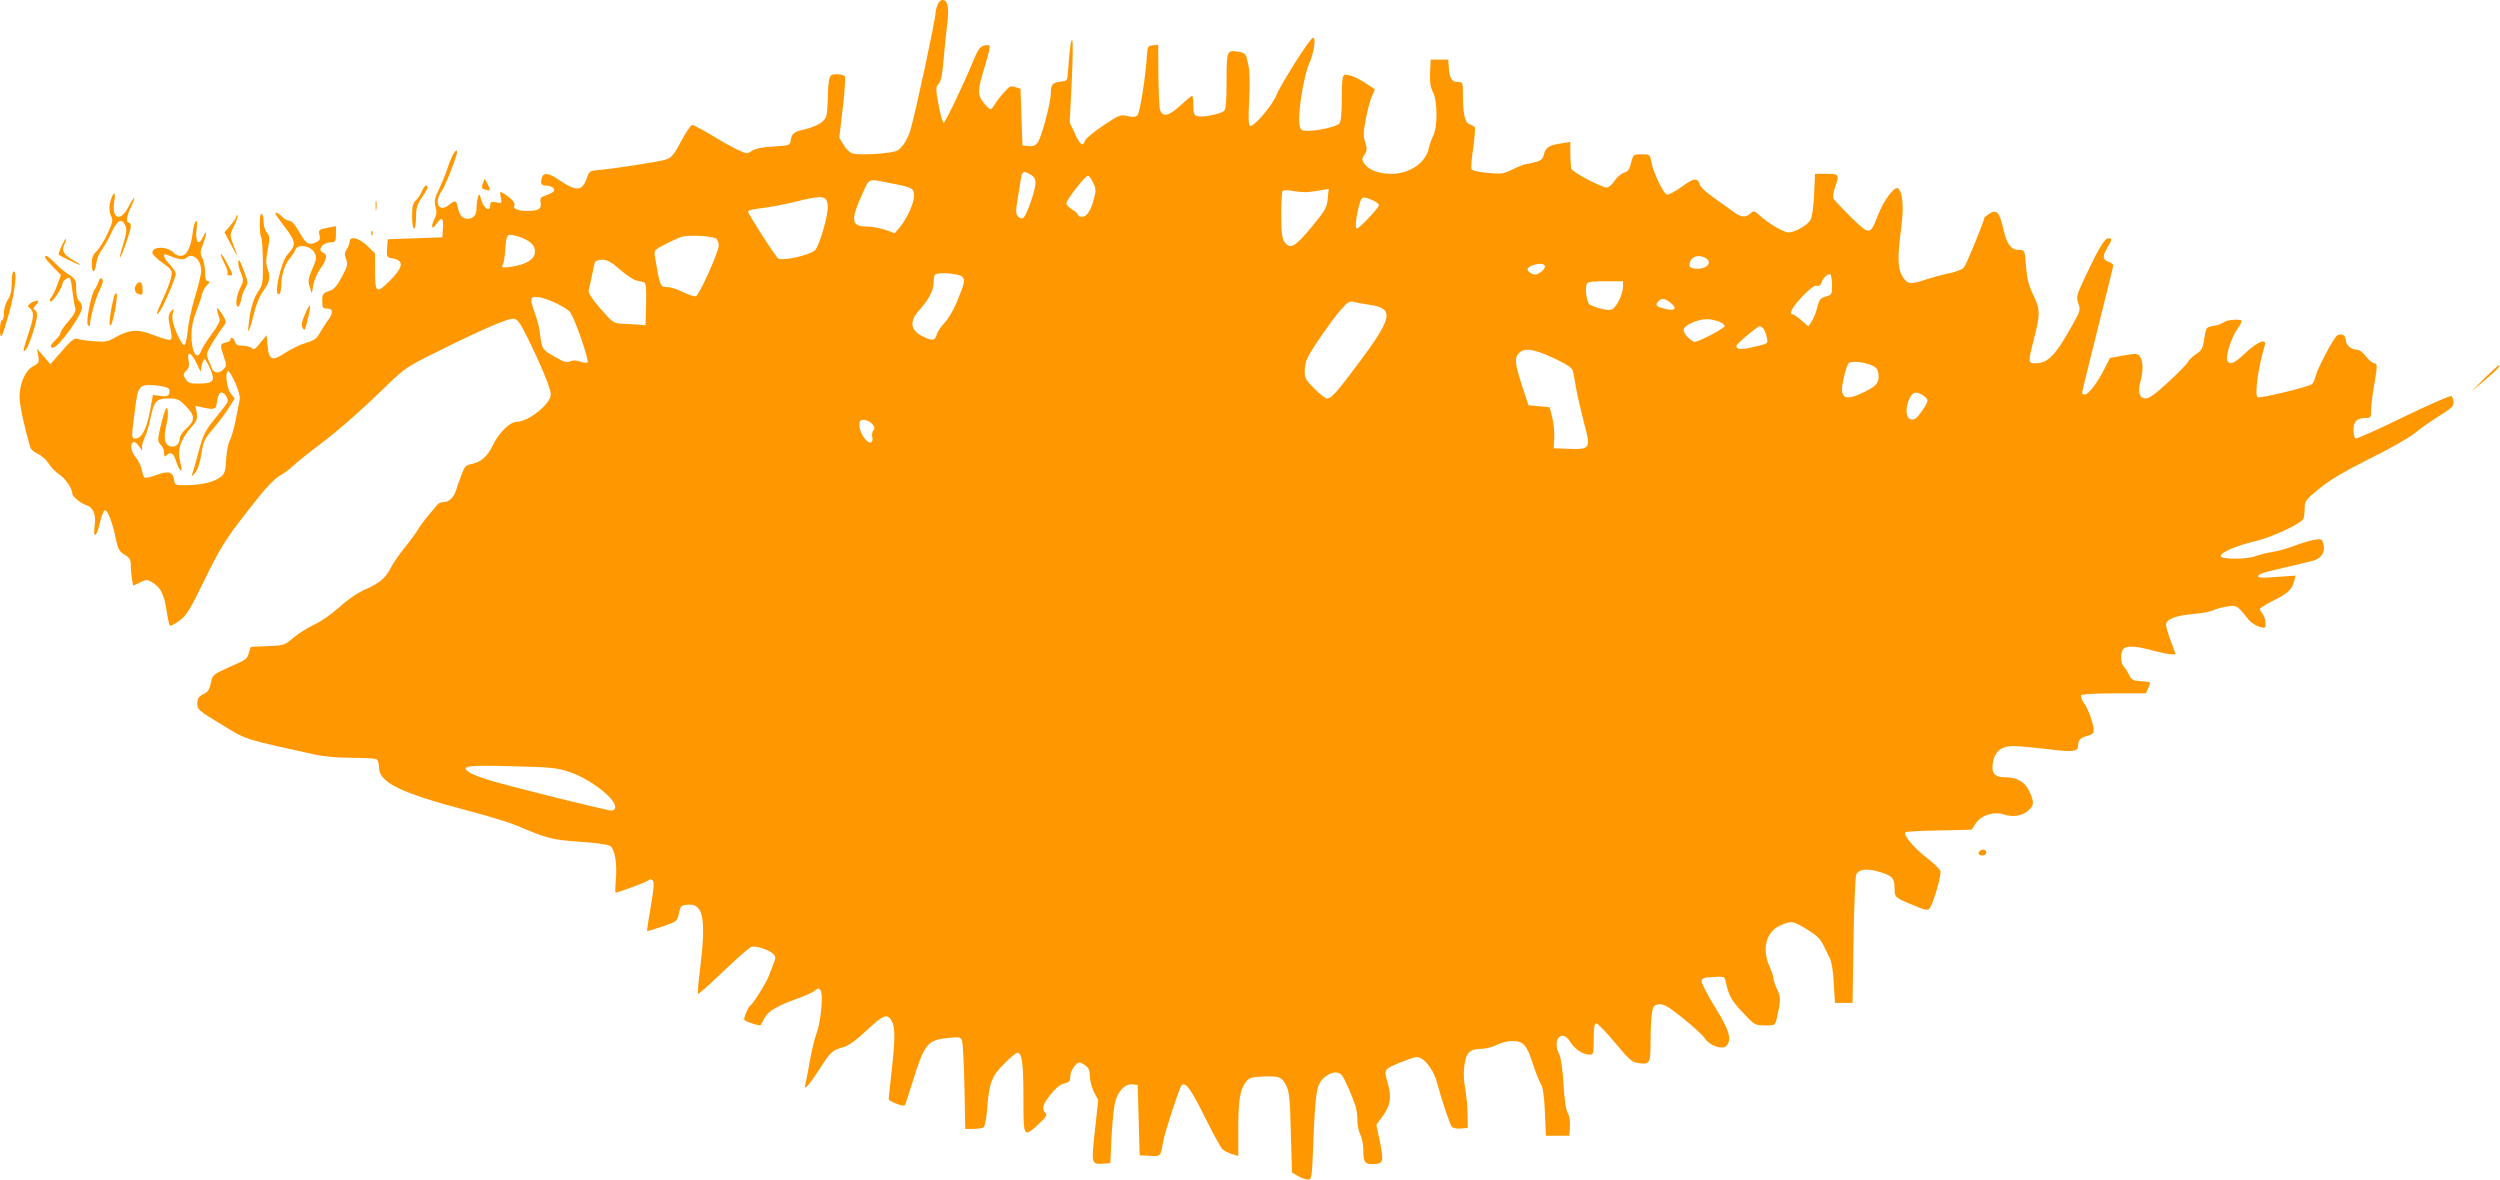 <?xml version="1.0" standalone="no"?>
<!DOCTYPE svg PUBLIC "-//W3C//DTD SVG 20010904//EN"
 "http://www.w3.org/TR/2001/REC-SVG-20010904/DTD/svg10.dtd">
<svg version="1.0" xmlns="http://www.w3.org/2000/svg"
 width="1280pt" height="604pt" viewBox="0 0 1280 604"
 preserveAspectRatio="xMidYMid meet">
<g transform="translate(0,604) scale(0.1,-0.1)"
fill="#ff9800" stroke="none">
<path d="M4800 6014 c-6 -14 -10 -32 -10 -40 0 -33 -103 -514 -129 -601 -13
-45 -40 -87 -65 -103 -23 -15 -189 -27 -230 -16 -13 3 -34 22 -46 43 l-23 38
18 151 c10 84 14 157 11 163 -4 6 -23 11 -41 11 -41 0 -43 -5 -47 -133 -3 -82
-5 -90 -30 -112 -15 -13 -52 -29 -83 -36 -61 -13 -71 -22 -77 -59 -3 -24 -7
-25 -88 -30 -57 -3 -93 -11 -110 -22 -24 -17 -28 -16 -75 6 -28 13 -88 47
-134 75 -46 28 -90 51 -97 51 -7 0 -32 -37 -56 -82 -38 -71 -49 -85 -79 -95
-33 -11 -279 -49 -358 -55 -28 -2 -36 -8 -44 -33 -24 -74 -53 -78 -139 -20
-55 38 -82 44 -92 19 -11 -30 -6 -44 17 -44 29 0 51 -15 43 -28 -3 -6 -21 -16
-40 -22 -28 -9 -32 -14 -28 -36 6 -33 -10 -44 -68 -44 -50 0 -76 12 -66 29 7
11 -20 40 -58 62 -17 10 -18 9 -12 -21 6 -32 5 -32 -24 -26 -26 5 -30 2 -30
-15 0 -36 -33 -18 -45 26 -11 36 -12 37 -18 15 -4 -14 -7 -39 -7 -55 0 -36
-16 -55 -46 -55 -27 0 -42 18 -50 58 -8 38 -13 39 -48 11 -49 -39 -76 15 -35
72 20 29 79 178 79 201 0 26 -28 -19 -45 -72 -9 -30 -30 -82 -46 -116 -24 -50
-27 -65 -19 -93 7 -25 6 -41 -6 -63 -20 -39 -12 -60 10 -25 27 40 37 33 34
-20 l-3 -48 -140 -5 -140 -5 -3 -46 c-3 -46 -3 -47 33 -53 55 -11 49 -46 -21
-115 -67 -67 -74 -62 -74 58 l0 84 -40 39 c-44 41 -90 52 -90 20 0 -10 -7 -27
-15 -38 -11 -17 -12 -27 -3 -51 10 -26 7 -37 -22 -91 -26 -48 -39 -64 -66 -72
-31 -11 -34 -15 -34 -51 0 -35 3 -39 25 -39 32 0 33 -23 1 -64 -12 -17 -30
-45 -40 -63 -13 -25 -27 -36 -68 -48 -29 -8 -77 -32 -107 -51 -68 -46 -84 -39
-91 37 l-5 53 -32 -39 c-25 -32 -34 -38 -44 -27 -7 6 -28 12 -47 12 -25 0 -35
5 -39 20 -5 20 -23 28 -23 11 0 -5 -11 -12 -25 -15 -29 -7 -30 -11 -9 -72 15
-45 15 -48 -4 -67 -23 -22 -49 -17 -58 10 -3 10 -10 26 -15 35 -5 10 -9 26 -9
36 0 15 50 97 94 156 5 7 -2 27 -19 51 -23 33 -27 36 -23 15 3 -14 8 -32 12
-41 5 -10 -9 -38 -39 -78 -25 -34 -50 -73 -55 -87 -21 -55 -50 -8 -50 82 0 35
9 79 24 117 13 34 27 74 30 90 4 15 15 36 26 47 16 16 17 20 5 20 -11 0 -15
12 -15 48 -1 26 -7 58 -14 72 -12 21 -12 31 5 74 20 53 18 77 -2 32 -23 -49
-41 -24 -32 44 4 28 2 41 -4 37 -6 -4 -13 -29 -16 -56 -9 -76 -31 -121 -60
-121 -14 0 -30 6 -36 14 -29 35 -111 37 -111 2 0 -8 23 -31 51 -51 49 -35 51
-39 46 -72 -4 -20 -22 -70 -42 -111 -35 -73 -42 -105 -13 -60 24 39 78 167 78
186 0 10 -14 31 -30 47 -30 29 -41 61 -17 51 55 -23 88 -29 99 -18 32 32 78
-6 78 -64 0 -17 -14 -78 -32 -135 -17 -57 -34 -135 -37 -173 -3 -38 -11 -71
-17 -73 -6 -2 -24 25 -39 61 -20 47 -25 73 -21 97 7 33 6 33 -9 14 -11 -13
-14 -30 -10 -50 18 -88 18 -95 -1 -95 -9 0 -46 12 -82 26 -75 30 -121 27 -191
-13 -38 -22 -52 -25 -110 -20 -36 2 -74 8 -83 12 -18 7 -35 -8 -106 -91 l-34
-39 -34 40 -35 40 7 -37 c5 -34 3 -38 -26 -53 -40 -21 -70 -88 -70 -158 0 -42
26 -160 56 -260 3 -9 20 -23 38 -31 18 -8 43 -30 55 -49 12 -20 37 -45 55 -57
30 -18 66 -72 66 -97 0 -14 42 -50 68 -58 39 -11 55 -48 47 -105 -10 -71 9
-63 26 12 8 34 19 63 25 65 14 5 41 -64 57 -146 11 -52 18 -65 45 -81 27 -17
32 -26 32 -59 0 -21 3 -52 6 -69 l6 -31 35 17 c31 15 37 15 60 2 44 -25 63
-62 75 -141 6 -41 14 -77 17 -82 4 -4 26 8 50 25 37 28 55 58 130 213 88 179
111 215 286 433 33 42 76 84 95 95 19 10 51 33 70 51 19 18 73 62 120 97 107
80 227 185 355 310 96 93 107 101 263 178 233 116 363 172 391 169 21 -2 33
-19 70 -93 75 -153 121 -265 121 -294 0 -49 -115 -141 -176 -141 -34 0 -92
-58 -122 -122 -25 -54 -61 -85 -108 -94 -29 -5 -36 -12 -52 -58 -11 -28 -23
-62 -27 -76 -11 -36 -35 -60 -61 -60 -13 0 -28 -6 -33 -12 -6 -7 -29 -35 -51
-61 -22 -26 -45 -58 -51 -70 -7 -12 -35 -51 -64 -87 -29 -36 -62 -83 -73 -105
-27 -54 -56 -79 -132 -113 -39 -17 -93 -54 -134 -92 -38 -34 -94 -73 -125 -87
-31 -14 -78 -43 -106 -66 -48 -41 -51 -42 -135 -45 l-86 -4 -10 -31 c-10 -33
-8 -32 -112 -78 -58 -26 -74 -37 -78 -58 -12 -55 -16 -62 -45 -76 -22 -12 -29
-23 -29 -45 0 -33 5 -37 125 -110 129 -79 107 -72 485 -155 36 -8 115 -15 177
-15 61 0 118 -3 127 -6 10 -4 16 -18 16 -41 0 -80 107 -132 468 -227 96 -25
202 -58 235 -72 160 -68 185 -74 330 -84 96 -7 146 -15 155 -24 21 -21 32 -93
25 -168 -3 -38 -4 -68 -1 -68 14 0 153 52 165 61 10 9 17 9 25 1 8 -8 6 -43
-10 -133 -12 -68 -20 -124 -19 -126 2 -1 37 9 78 23 74 25 76 26 85 67 8 39
12 42 45 45 80 7 95 -69 64 -325 -9 -69 -14 -128 -11 -131 3 -3 61 49 130 115
68 66 133 122 143 125 25 7 90 -15 112 -36 13 -14 14 -21 2 -49 -7 -17 -19
-48 -26 -67 -14 -36 -80 -141 -95 -150 -9 -6 -30 -55 -30 -70 0 -9 79 -35 85
-28 1 2 10 18 19 35 18 36 66 64 176 103 36 13 73 30 83 39 16 13 19 13 28 1
15 -22 2 -162 -21 -223 -11 -29 -26 -95 -35 -147 -9 -52 -19 -103 -22 -114
-10 -35 17 -5 71 77 60 94 66 99 123 115 29 9 66 35 122 88 85 80 106 87 128
44 17 -33 16 -96 -2 -255 -8 -72 -15 -135 -15 -142 0 -12 76 -41 83 -32 2 2
18 51 36 109 65 209 78 225 189 236 51 6 60 4 67 -12 5 -11 10 -117 13 -236
l4 -218 41 0 c23 0 47 4 53 8 6 4 14 41 17 82 11 145 23 179 87 242 31 32 62
58 69 58 24 0 31 -55 31 -231 0 -205 0 -205 77 -135 39 36 46 47 36 57 -21 22
-15 44 27 96 27 34 50 52 70 56 25 6 30 11 30 37 0 27 29 70 48 70 4 0 18 -7
30 -16 16 -11 22 -25 22 -54 0 -22 10 -58 21 -81 l22 -41 -17 -155 c-19 -174
-19 -175 44 -171 l35 3 6 135 c4 74 12 155 19 179 15 56 51 93 88 89 l27 -3 5
-180 5 -180 52 -3 c56 -3 55 -5 68 71 7 45 84 278 94 290 20 20 48 -18 117
-157 41 -83 83 -159 92 -169 10 -9 32 -21 50 -26 l32 -10 0 137 c0 150 9 202
38 241 16 22 28 26 83 29 87 4 101 -1 124 -45 16 -32 20 -68 24 -242 l6 -204
30 -18 c17 -10 39 -18 51 -18 20 -1 21 5 28 182 11 271 16 304 55 339 35 31
72 36 92 12 13 -16 54 -109 70 -159 5 -16 9 -50 9 -75 1 -25 7 -56 15 -70 8
-14 14 -46 15 -72 0 -66 7 -78 44 -78 59 0 62 8 42 110 l-19 91 32 44 c41 57
47 98 26 170 -14 49 -14 60 -3 72 14 13 103 50 146 60 34 8 88 -54 108 -125
28 -104 67 -217 77 -230 6 -8 25 -12 46 -10 l36 3 -1 70 c0 39 -6 97 -12 130
-15 75 -6 161 19 186 13 13 33 19 62 19 23 0 59 9 80 20 21 11 56 20 81 20 56
0 74 -21 106 -122 13 -40 31 -84 39 -98 11 -17 17 -59 21 -145 l5 -120 60 0
60 0 3 47 c2 29 -3 56 -11 70 -10 15 -17 67 -22 148 -4 77 -13 136 -22 153
-38 75 14 132 57 62 23 -37 65 -65 100 -65 18 0 20 6 20 80 0 61 3 80 14 80 7
0 50 -45 95 -99 66 -80 88 -100 113 -103 66 -10 68 -7 69 111 0 58 3 124 7
146 6 35 11 40 37 43 24 2 48 -12 124 -73 52 -42 102 -88 111 -103 22 -35 88
-58 108 -38 31 31 17 81 -58 201 -39 63 -70 123 -68 133 2 13 15 18 60 20 56
3 58 2 64 -25 15 -71 29 -96 87 -157 61 -65 63 -66 114 -66 58 0 52 -8 72 94
7 40 6 55 -10 90 -10 22 -19 48 -19 57 0 9 -9 36 -20 60 -40 90 -18 177 52
209 59 27 67 26 139 -18 47 -28 69 -49 83 -78 10 -21 26 -52 34 -69 10 -18 18
-69 21 -130 l6 -100 45 0 45 0 5 320 c3 176 9 328 14 338 12 25 50 31 104 17
78 -21 92 -34 92 -85 0 -48 1 -50 80 -83 80 -34 91 -36 101 -21 21 33 60 170
54 189 -4 11 -36 42 -71 69 -63 48 -121 117 -109 130 4 3 82 8 173 9 l167 4
20 31 c28 43 93 64 145 47 47 -16 96 -7 127 22 28 26 28 40 4 95 -22 48 -62
73 -119 73 -59 0 -76 18 -69 71 8 60 42 89 105 89 26 0 103 -7 171 -15 138
-17 161 -14 161 19 0 27 14 41 53 50 17 4 27 13 27 25 0 32 -27 109 -49 140
-12 17 -19 35 -16 41 4 6 70 10 169 10 l163 0 11 25 c16 35 18 34 -35 37 -42
3 -50 7 -62 33 -8 16 -20 36 -28 43 -16 17 -17 74 -1 90 17 17 62 15 148 -8
41 -11 85 -20 97 -20 l23 0 -25 66 c-14 37 -25 75 -25 85 0 28 48 47 136 55
43 3 92 12 107 20 15 7 48 16 72 19 47 8 50 5 108 -68 12 -15 37 -31 55 -36
30 -9 32 -8 32 18 0 15 -7 36 -15 47 -8 10 -15 22 -15 26 0 4 30 23 68 42 76
38 97 58 108 100 l7 29 -98 -7 c-78 -6 -96 -5 -93 6 3 7 29 18 59 24 30 7 81
19 114 27 33 8 78 19 100 24 48 10 72 45 61 87 -7 27 -9 28 -48 22 -23 -4 -69
-18 -102 -31 -34 -13 -83 -27 -111 -31 -27 -4 -64 -13 -82 -20 -44 -19 -183
-19 -183 -1 0 19 79 53 177 76 90 22 237 91 247 116 3 9 6 34 6 54 0 35 6 43
73 98 52 43 125 87 257 153 102 50 206 110 232 131 26 22 82 61 125 88 65 41
78 53 75 72 -1 13 -6 27 -10 31 -5 5 -115 -44 -246 -107 -130 -64 -241 -113
-246 -110 -6 4 -10 24 -10 45 0 43 18 60 64 60 24 0 26 4 26 43 1 23 7 78 15
122 18 101 18 115 1 115 -8 0 -27 16 -42 35 -17 22 -35 35 -49 35 -29 0 -55
25 -55 51 0 23 -22 34 -43 22 -18 -10 -102 -170 -112 -211 -3 -17 -12 -35 -18
-39 -20 -15 -267 -74 -278 -67 -17 10 4 160 37 267 11 37 -39 17 -97 -38 -59
-57 -85 -67 -96 -39 -9 23 25 123 54 162 14 18 22 36 19 40 -11 10 -76 5 -92
-9 -8 -7 -32 -15 -52 -18 -36 -6 -37 -7 -46 -64 -7 -51 -13 -61 -42 -80 -18
-12 -38 -31 -44 -43 -7 -12 -52 -58 -100 -102 -63 -58 -96 -82 -114 -82 -32 0
-42 32 -27 86 15 53 14 106 -2 128 -12 17 -19 17 -84 6 l-70 -13 -26 -51 c-34
-70 -84 -136 -102 -136 -8 0 -15 4 -15 8 0 5 36 152 80 327 44 175 80 322 80
327 0 5 -11 13 -25 18 -30 11 -31 29 -5 72 24 39 25 48 5 48 -19 0 -49 -49
-114 -187 -50 -106 -52 -114 -40 -146 11 -32 10 -39 -23 -98 -93 -169 -131
-209 -198 -209 -37 0 -37 5 -5 130 32 123 31 148 -6 223 -23 48 -31 81 -36
145 -6 81 -6 82 -33 82 -44 0 -65 28 -84 112 -19 83 -34 98 -72 73 -13 -9 -24
-17 -24 -19 0 -16 -93 -243 -105 -256 -9 -10 -43 -23 -75 -29 -33 -7 -85 -21
-116 -31 -81 -28 -99 -26 -123 14 -25 40 -27 96 -7 248 14 106 9 179 -15 203
-17 16 -75 -61 -104 -137 -40 -103 -42 -103 -136 -12 -44 44 -85 86 -90 96 -6
10 -3 31 6 58 24 67 22 70 -44 70 l-58 0 -5 -108 c-3 -64 -11 -117 -19 -129
-17 -28 -80 -63 -111 -63 -26 0 -104 46 -150 88 -26 24 -29 24 -46 9 -27 -24
-48 -21 -97 16 -24 17 -69 50 -99 71 -31 22 -58 47 -61 57 -13 41 -30 40 -94
-7 -35 -25 -69 -43 -77 -40 -19 7 -71 117 -79 167 -7 38 -8 39 -50 39 -42 0
-43 -1 -54 -44 -8 -34 -16 -45 -36 -50 -14 -4 -35 -22 -48 -41 -12 -19 -30
-35 -40 -35 -27 0 -174 77 -181 95 -3 9 -6 44 -6 77 l0 61 -45 -7 c-62 -8 -82
-21 -90 -56 -5 -23 -14 -32 -43 -40 -20 -5 -43 -10 -49 -10 -7 0 -37 -12 -66
-26 -50 -25 -60 -26 -131 -19 -49 4 -79 12 -82 20 -3 7 1 56 9 109 7 52 11 99
8 104 -3 5 -16 12 -27 16 -24 7 -34 54 -34 157 0 55 -1 59 -24 59 -32 0 -44
17 -48 70 l-3 45 -45 0 -45 0 -3 -67 c-2 -49 2 -76 15 -100 23 -44 24 -180 1
-223 -8 -16 -19 -46 -23 -65 -15 -73 -98 -130 -190 -130 -65 0 -116 19 -139
51 -14 21 -14 25 0 47 14 21 14 30 4 63 -11 33 -10 52 4 125 9 48 24 100 32
116 9 16 14 31 12 32 -2 1 -21 14 -43 28 -49 33 -94 50 -112 44 -10 -4 -13
-34 -13 -119 0 -76 -4 -118 -12 -129 -14 -16 -108 -38 -164 -38 -28 0 -35 4
-40 27 -12 47 20 253 49 317 26 57 37 144 17 131 -20 -12 -163 -238 -184 -290
-22 -57 -120 -170 -137 -159 -7 4 -8 53 -3 132 4 85 3 146 -5 183 -11 53 -14
57 -45 63 -65 12 -66 9 -66 -149 0 -104 -3 -145 -13 -153 -19 -16 -108 -34
-134 -27 -20 5 -23 12 -23 55 0 28 -3 50 -6 50 -3 0 -31 -23 -61 -51 -61 -55
-92 -61 -104 -19 -4 14 -7 94 -8 178 l-1 153 -27 -3 c-25 -3 -28 -7 -30 -43
-7 -118 -37 -306 -50 -316 -10 -9 -25 -10 -51 -3 -34 8 -42 6 -124 -49 -48
-32 -90 -67 -93 -78 -10 -32 -25 -22 -52 38 l-26 56 10 206 c6 113 7 210 3
215 -7 7 -13 -41 -23 -174 -2 -32 -5 -35 -37 -38 -41 -4 -50 -15 -50 -62 0
-45 -46 -218 -66 -248 -12 -18 -23 -22 -47 -20 l-32 3 -5 145 -5 145 -26 9
c-24 8 -31 5 -60 -29 -19 -21 -40 -48 -47 -61 -17 -32 -25 -30 -57 12 -32 42
-31 59 11 197 15 48 24 90 21 93 -3 4 -17 4 -30 0 -19 -4 -31 -22 -52 -73 -48
-117 -143 -317 -153 -321 -5 -1 -17 38 -26 89 -16 86 -16 93 0 110 12 13 19
48 25 121 5 57 13 141 19 187 10 87 3 121 -26 121 -8 0 -19 -12 -24 -26z m470
-864 c40 -21 41 -42 9 -139 -31 -90 -44 -106 -69 -76 -9 11 -10 29 -1 77 5 35
13 82 17 106 6 44 13 49 44 32z m327 -45 c15 -31 15 -42 4 -83 -16 -61 -37
-92 -61 -92 -11 0 -20 4 -20 9 0 6 -13 18 -30 28 -16 9 -30 24 -30 33 1 18 96
140 110 140 6 0 18 -16 27 -35z m-1027 -5 c101 -19 110 -25 110 -62 0 -38 -37
-119 -74 -163 l-25 -29 -48 17 c-26 9 -69 17 -94 17 -81 0 -86 32 -23 169 38
82 22 77 154 51z m2110 -44 c14 0 47 4 74 8 l49 9 -5 -51 c-4 -45 -13 -60 -84
-146 -84 -102 -109 -115 -138 -74 -12 17 -16 50 -16 139 0 63 3 119 7 122 3 4
25 4 47 0 23 -4 52 -7 66 -7z m-2442 -71 c4 -44 -44 -209 -66 -227 -31 -26
-168 -56 -188 -41 -15 11 -154 228 -154 240 0 6 30 13 68 17 37 4 119 19 182
35 134 33 154 30 158 -24z m2787 31 c19 -8 35 -20 35 -26 0 -14 -100 -120
-113 -120 -11 0 -4 61 13 123 12 42 16 43 65 23z m-4334 -202 c37 -19 51 -39
47 -71 -4 -33 -47 -58 -122 -69 -46 -6 -49 -5 -41 12 5 11 10 44 12 74 6 79 8
83 45 75 18 -4 45 -13 59 -21z m977 3 c6 -5 12 -21 12 -34 0 -32 -100 -254
-117 -260 -7 -3 -36 7 -65 21 -28 14 -64 26 -79 26 -39 0 -40 3 -65 152 -6 36
-6 37 47 65 30 15 68 33 84 39 34 13 163 7 183 -9z m5063 -97 c27 -15 24 -39
-8 -51 -30 -11 -73 -4 -73 12 0 41 40 60 81 39z m-5557 -60 c31 -27 69 -53 84
-56 15 -3 33 -7 40 -10 9 -3 12 -30 10 -111 l-3 -108 -30 2 c-16 2 -54 4 -83
5 -52 3 -53 4 -118 78 -46 54 -63 81 -60 95 3 11 11 45 17 75 6 30 13 61 15
68 2 6 19 12 37 12 26 0 47 -11 91 -50z m4736 15 c0 -8 -11 -22 -24 -30 -19
-13 -29 -14 -45 -5 -27 14 -27 28 2 40 35 14 67 12 67 -5z m-2985 -51 c18 -18
16 -26 -27 -133 -17 -40 -45 -87 -63 -105 -17 -18 -35 -44 -39 -59 -8 -32 -24
-34 -76 -7 -59 30 -64 76 -15 130 48 52 75 103 75 140 0 20 3 40 7 43 14 15
121 7 138 -9z m4455 -44 c0 -47 -2 -50 -31 -58 -27 -7 -34 -14 -44 -54 -6 -25
-19 -58 -29 -73 l-17 -26 -35 30 c-19 17 -39 31 -44 31 -24 0 -5 36 47 91 39
41 63 59 75 56 11 -3 20 2 23 14 8 26 34 50 46 44 5 -4 9 -28 9 -55z m-1070
-7 c-1 -41 -35 -110 -59 -118 -19 -6 -73 6 -111 25 -15 7 -26 80 -16 106 4 11
28 14 96 14 l90 0 0 -27z m-5476 -79 c33 -15 71 -37 83 -50 23 -25 101 -249
91 -260 -4 -3 -21 -1 -38 5 -22 7 -38 7 -51 1 -14 -8 -31 -4 -73 20 -69 39
-72 43 -80 113 -3 31 -15 81 -26 110 -11 28 -20 60 -20 70 0 25 41 22 114 -9z
m5720 -5 c37 -29 21 -44 -33 -29 -43 11 -49 18 -29 38 17 17 32 15 62 -9z
m-1539 -10 c125 -18 115 -66 -61 -301 -113 -151 -137 -178 -161 -178 -7 0 -36
22 -63 50 -44 43 -50 54 -50 90 0 23 7 54 15 69 26 51 119 185 165 239 38 45
49 52 70 46 14 -3 52 -10 85 -15z m1796 -90 c11 -5 19 -14 19 -19 0 -11 -132
-80 -152 -80 -18 0 -58 41 -58 60 0 27 86 62 134 55 21 -3 47 -10 57 -16z
m218 -32 c6 -8 14 -28 17 -44 7 -34 10 -32 -83 -53 -50 -11 -73 -8 -73 9 0 10
109 101 120 101 4 0 13 -6 19 -13z m-1073 -151 c72 -34 94 -50 98 -68 3 -13
10 -54 17 -93 7 -38 25 -116 40 -173 35 -129 32 -134 -80 -130 l-76 3 3 55 c1
30 -4 78 -11 105 l-13 50 -54 5 -54 5 -33 100 c-37 114 -40 141 -16 167 26 29
77 22 179 -26z m-6950 -25 l21 -44 6 32 c4 17 10 31 15 31 4 0 17 -22 29 -50
26 -61 16 -73 -58 -74 -39 -1 -54 3 -65 18 -18 25 -18 31 2 51 12 11 14 25 9
51 -9 50 14 41 41 -15z m8583 -14 c19 -9 27 -21 29 -46 4 -43 -14 -62 -90 -96
-65 -29 -89 -27 -97 11 -4 23 19 124 33 143 12 15 81 9 125 -12z m-8384 -88
c17 -39 25 -70 22 -87 -3 -15 -13 -62 -21 -106 -9 -43 -22 -88 -29 -100 -8
-12 -16 -55 -19 -95 -3 -62 -7 -76 -27 -92 -32 -26 -94 -42 -171 -43 -62 -1
-65 0 -68 24 -6 44 -28 51 -88 29 -30 -11 -58 -18 -63 -15 -5 3 -12 21 -15 41
-4 19 -18 48 -32 65 -25 29 -30 70 -9 77 6 2 18 -9 28 -24 14 -22 17 -23 14
-8 -2 11 4 36 14 56 10 19 23 64 30 100 17 85 30 99 92 99 44 0 54 -4 88 -39
48 -48 49 -74 4 -114 -20 -17 -35 -40 -35 -53 0 -28 -24 -47 -49 -39 -27 8
-34 40 -22 95 13 54 14 100 3 100 -8 0 -42 -132 -42 -162 0 -9 7 -21 15 -28 8
-7 15 -24 15 -38 0 -20 3 -23 12 -14 21 21 36 13 48 -25 12 -38 30 -66 30 -47
0 5 -5 28 -10 52 -12 52 7 105 60 165 28 32 32 43 27 73 l-6 36 32 -7 c57 -13
71 -11 75 10 8 52 13 65 27 65 18 0 38 -37 28 -53 -4 -6 -26 -36 -50 -65 -65
-80 -70 -90 -97 -187 -13 -50 -27 -99 -31 -110 -6 -18 -5 -18 13 3 13 14 25
50 33 96 10 67 16 80 63 134 28 33 64 81 79 106 l29 46 -21 26 c-21 27 -30
114 -12 114 4 0 21 -27 36 -61z m-343 -27 c6 -6 8 -18 4 -28 -5 -13 -15 -15
-44 -11 l-39 5 -16 -87 c-18 -91 -42 -136 -73 -136 -22 0 -22 1 -3 148 15 122
22 131 102 124 33 -3 64 -10 69 -15z m8986 -38 c29 -20 28 -27 -9 -80 -23 -34
-36 -44 -52 -42 -28 4 -34 52 -13 102 17 40 38 46 74 20z m-5383 -144 c13 -15
15 -23 7 -33 -6 -7 -9 -22 -6 -34 6 -22 -6 -36 -22 -25 -22 15 -44 58 -44 84
0 23 4 28 23 28 13 0 32 -9 42 -20z m-1548 -1783 c104 -35 233 -134 233 -179
0 -11 -8 -18 -20 -18 -23 0 -490 116 -617 153 -46 14 -94 32 -108 41 -52 34
-21 39 214 33 204 -5 233 -8 298 -30z"/>
<path d="M2472 5100 c-8 -21 -6 -26 12 -31 29 -8 30 -5 13 28 l-16 28 -9 -25z"/>
<path d="M2160 5061 c-6 -16 -20 -37 -31 -47 -15 -13 -19 -31 -19 -81 0 -35 4
-63 10 -63 6 0 10 26 10 58 0 47 6 65 30 101 31 45 36 61 21 61 -5 0 -14 -13
-21 -29z"/>
<path d="M570 5024 c-13 -33 -13 -70 1 -95 8 -16 4 -34 -21 -86 -16 -36 -42
-76 -55 -89 -19 -17 -25 -33 -25 -64 0 -52 16 -52 23 2 3 23 15 53 27 67 11
14 34 54 50 89 32 66 53 78 71 38 9 -19 7 -39 -9 -92 -12 -38 -20 -70 -18 -72
6 -5 56 138 56 159 0 10 -4 19 -10 19 -16 0 -11 38 11 81 11 23 19 43 16 45
-2 2 -15 -17 -28 -43 -42 -83 -89 -65 -74 27 8 45 -1 53 -15 14z"/>
<path d="M1923 4985 c0 -22 2 -30 4 -17 2 12 2 30 0 40 -3 9 -5 -1 -4 -23z"/>
<path d="M1330 4892 c0 -32 3 -62 7 -66 4 -4 8 -60 9 -124 1 -112 0 -119 -27
-159 -18 -28 -31 -66 -40 -117 -6 -42 -10 -79 -7 -81 3 -3 14 33 26 80 13 56
32 101 51 127 33 45 37 70 20 115 -8 21 -8 46 2 95 11 60 10 70 -4 86 -10 10
-17 35 -17 55 0 20 -4 39 -10 42 -6 4 -10 -16 -10 -53z"/>
<path d="M1410 4946 c0 -3 23 -35 50 -71 56 -74 57 -89 13 -137 -36 -38 -75
-223 -43 -203 6 3 10 23 10 43 0 53 17 107 44 139 12 15 26 36 29 46 11 29 77
19 96 -15 14 -24 13 -31 -10 -85 -21 -50 -23 -63 -13 -92 l11 -34 7 43 c4 24
20 62 36 84 33 44 38 74 15 82 -35 14 -2 54 44 54 18 0 21 6 21 41 l0 41 -37
-7 c-51 -9 -54 -12 -47 -40 5 -20 1 -27 -19 -36 -37 -17 -50 -8 -86 55 -20 36
-38 56 -50 56 -10 0 -26 9 -36 20 -17 18 -35 26 -35 16z"/>
<path d="M1210 4932 c0 -6 -14 -27 -30 -46 l-31 -35 36 -68 c36 -68 37 -66 6
14 -15 40 -14 43 8 88 13 25 20 49 17 52 -3 4 -6 1 -6 -5z"/>
<path d="M1901 4844 c0 -11 3 -14 6 -6 3 7 2 16 -1 19 -3 4 -6 -2 -5 -13z"/>
<path d="M315 4780 c-10 -22 -16 -42 -14 -44 9 -9 109 -56 109 -52 0 3 -18 15
-40 27 -45 25 -56 48 -40 79 7 12 10 24 7 26 -2 2 -12 -14 -22 -36z"/>
<path d="M1130 4737 c0 -4 9 -26 20 -48 12 -22 18 -44 15 -49 -3 -6 1 -10 9
-10 20 0 20 3 -4 48 -24 47 -40 69 -40 59z"/>
<path d="M230 4723 c0 -4 19 -26 41 -49 l41 -42 -18 -49 c-9 -26 -24 -55 -31
-65 -9 -9 -10 -18 -5 -22 10 -6 62 72 62 92 0 14 29 36 38 28 3 -4 10 -35 13
-69 4 -34 10 -71 14 -83 5 -16 -3 -32 -34 -68 -23 -26 -41 -53 -41 -60 0 -7
-11 -23 -25 -36 -27 -25 -32 -40 -13 -40 27 0 148 168 148 205 0 13 -7 28 -15
35 -10 8 -15 30 -15 61 0 45 -3 50 -37 73 -21 13 -54 40 -72 60 -33 34 -51 44
-51 29z"/>
<path d="M1220 4691 c0 -10 7 -34 15 -53 13 -32 12 -38 -5 -72 -20 -37 -27
-96 -11 -96 5 0 12 16 16 36 3 21 13 48 22 61 14 21 14 28 -7 83 -24 63 -30
72 -30 41z"/>
<path d="M60 4593 c0 -41 -6 -67 -20 -88 -11 -16 -20 -47 -20 -67 0 -21 -4
-38 -10 -38 -5 0 -10 -21 -10 -47 1 -62 10 -45 46 82 30 110 43 215 25 215 -7
0 -11 -23 -11 -57z"/>
<path d="M505 4599 c-4 -13 -13 -31 -19 -39 -19 -23 -48 -172 -36 -184 6 -6
10 -8 10 -5 0 35 27 135 47 177 19 37 23 56 16 63 -8 8 -13 4 -18 -12z"/>
<path d="M702 4588 c-17 -17 -15 -45 4 -52 23 -9 24 -8 24 23 0 34 -12 45 -28
29z"/>
<path d="M586 4529 c-21 -74 -33 -170 -18 -153 12 13 37 153 29 160 -4 4 -8 1
-11 -7z"/>
<path d="M156 4487 c-16 -12 -16 -14 -2 -26 22 -18 20 -45 -9 -131 -28 -83
-31 -104 -10 -77 16 22 55 145 55 175 0 11 -6 22 -12 25 -9 3 -8 10 6 26 15
16 16 21 4 21 -8 0 -22 -6 -32 -13z"/>
<path d="M1561 4430 c-16 -36 -19 -55 -12 -68 11 -20 12 -18 31 62 15 65 7 68
-19 6z"/>
<path d="M12721 4104 l-66 -67 61 51 c64 54 91 82 79 82 -4 0 -37 -30 -74 -66z"/>
<path d="M10137 1683 c-13 -12 -7 -23 13 -23 11 0 20 7 20 15 0 15 -21 21 -33
8z"/>
</g>
</svg>

